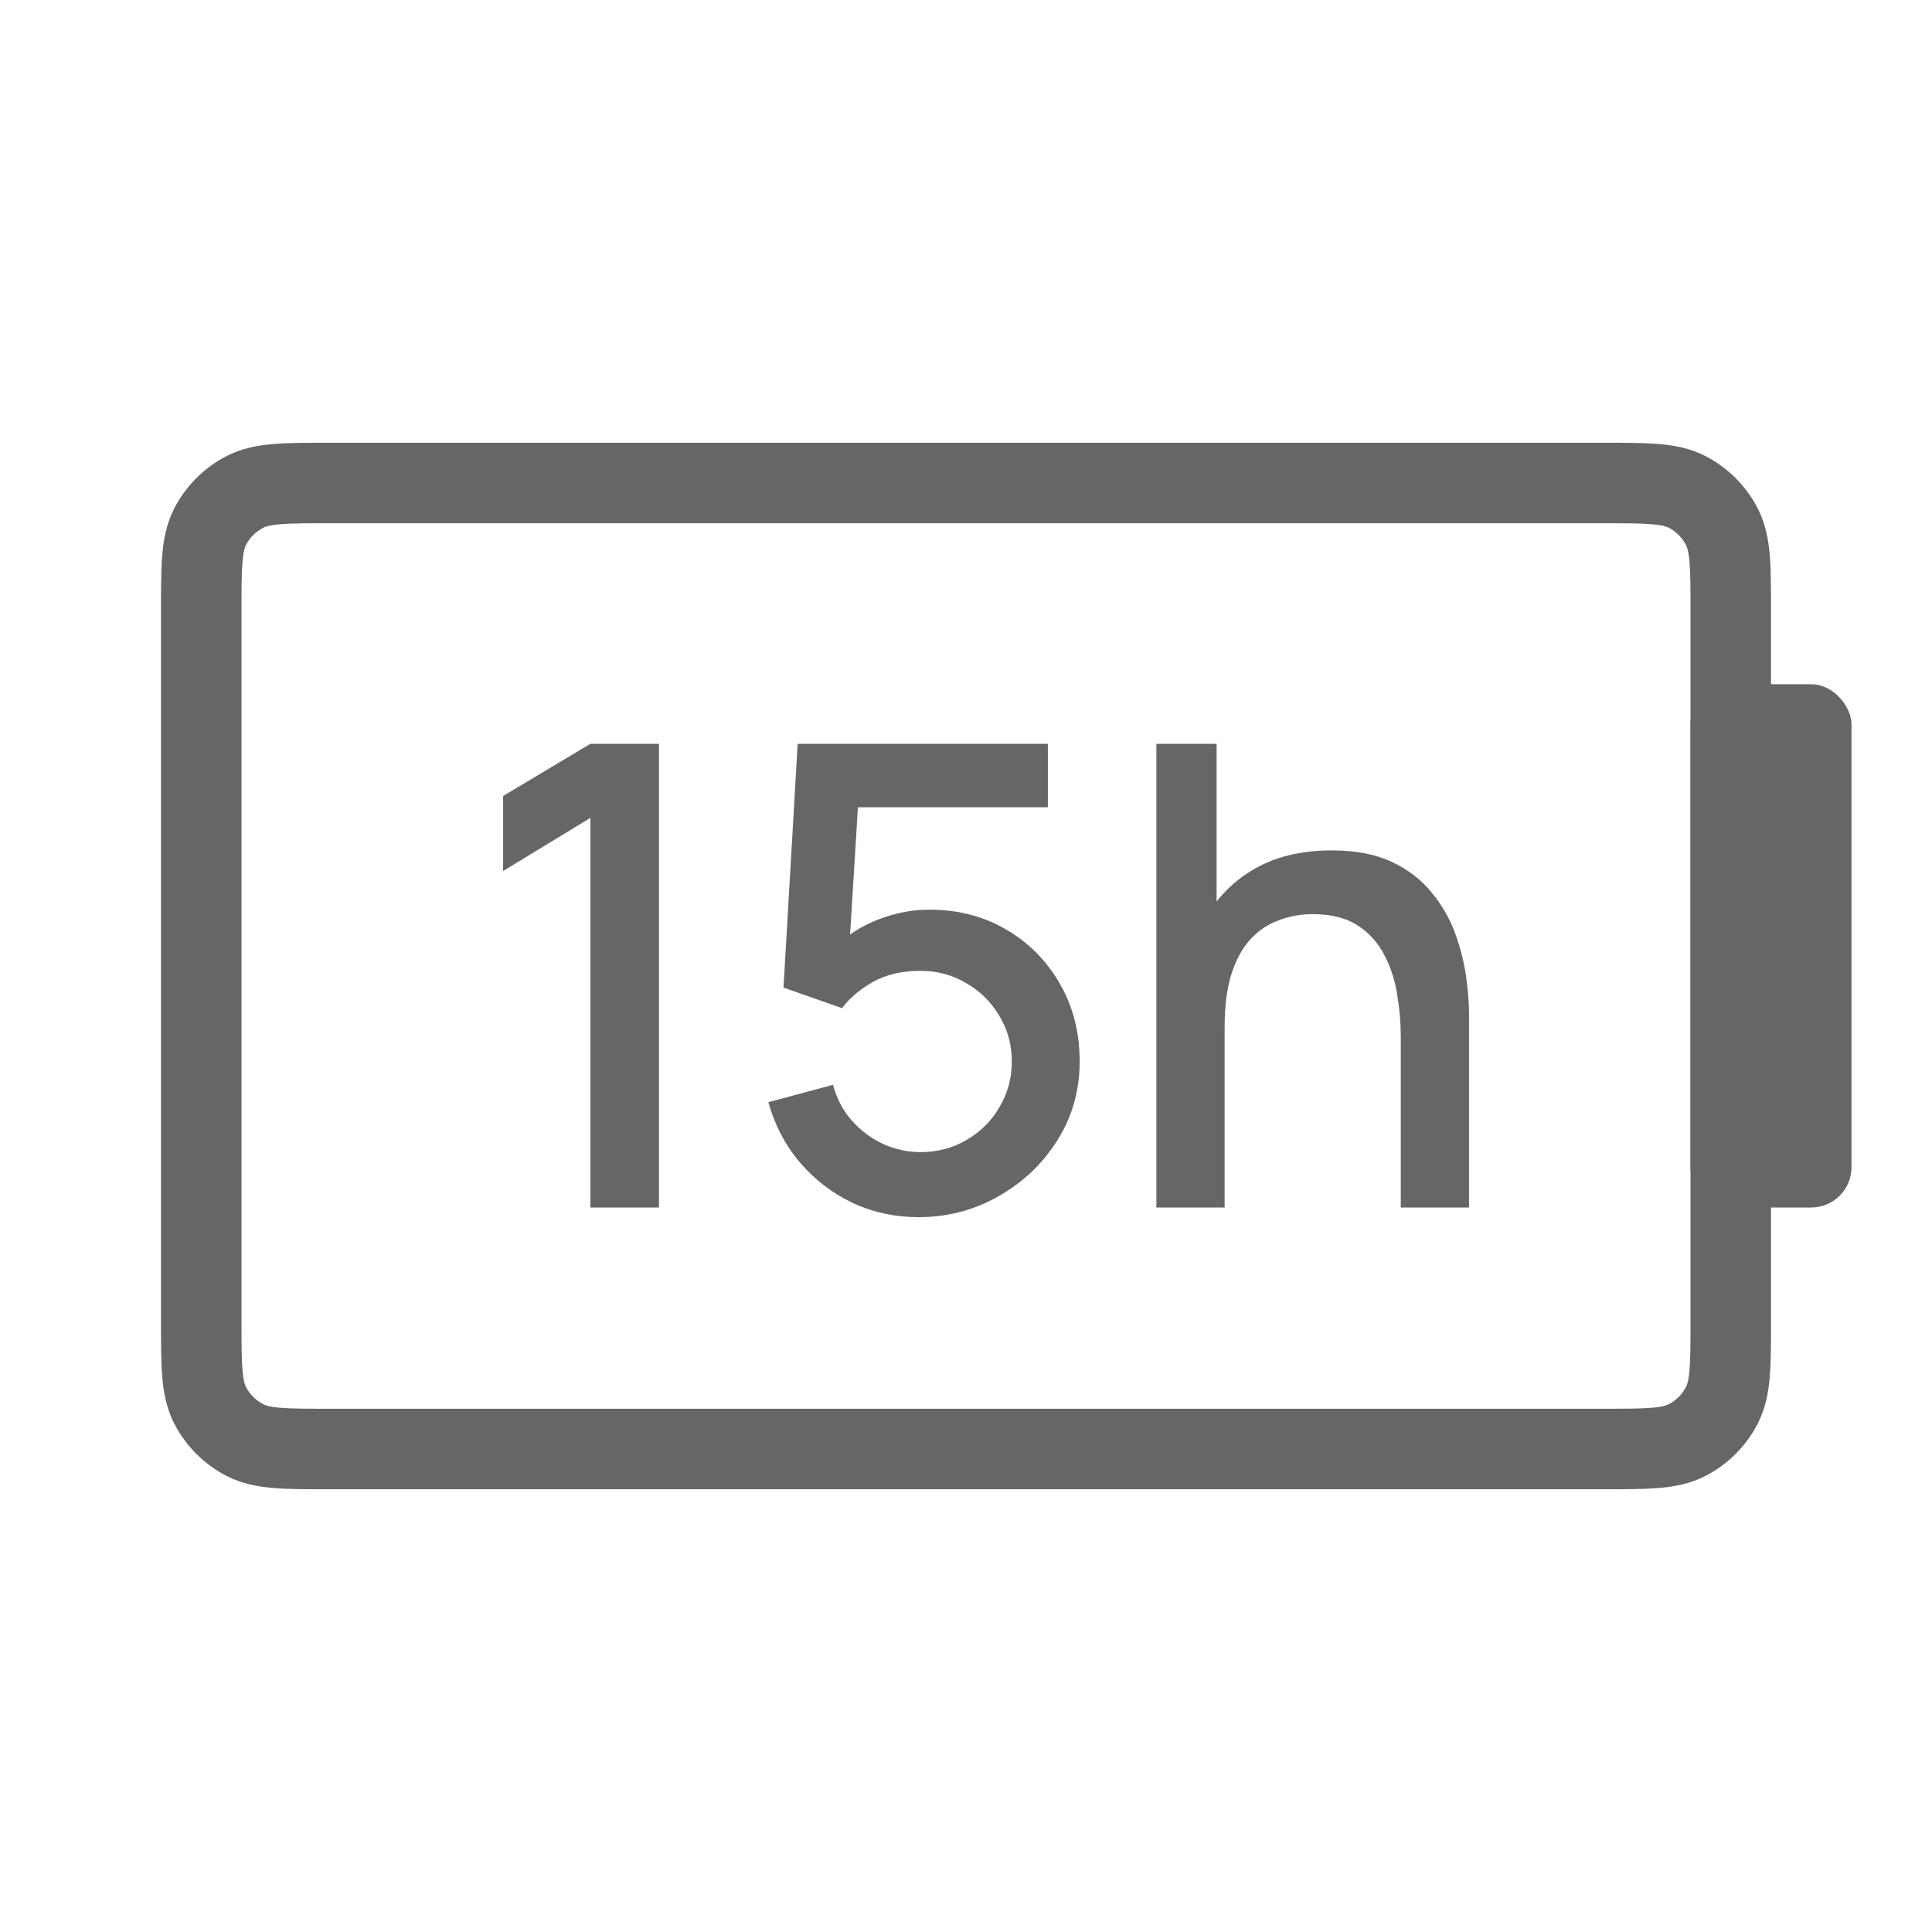 <svg xmlns="http://www.w3.org/2000/svg" fill="none" viewBox="0 0 24 24" height="24" width="24">
<path fill="#666666" d="M4.081 5.5H19.919C20.183 5.5 20.41 5.5 20.598 5.515C20.795 5.531 20.992 5.567 21.181 5.663C21.463 5.807 21.693 6.037 21.837 6.319C21.933 6.508 21.969 6.705 21.985 6.902C22 7.09 22 7.317 22 7.581V16.419C22 16.683 22 16.91 21.985 17.098C21.969 17.295 21.933 17.492 21.837 17.681C21.693 17.963 21.463 18.193 21.181 18.337C20.992 18.433 20.795 18.469 20.598 18.485C20.41 18.5 20.183 18.5 19.919 18.5H4.081C3.817 18.5 3.59 18.5 3.402 18.485C3.205 18.469 3.008 18.433 2.819 18.337C2.537 18.193 2.307 17.963 2.163 17.681C2.067 17.492 2.031 17.295 2.015 17.098C2 16.91 2 16.683 2 16.419V7.581C2 7.317 2 7.09 2.015 6.902C2.031 6.705 2.067 6.508 2.163 6.319C2.307 6.037 2.537 5.807 2.819 5.663C3.008 5.567 3.205 5.531 3.402 5.515C3.59 5.5 3.817 5.5 4.081 5.5ZM3.484 6.512C3.348 6.523 3.298 6.542 3.273 6.554C3.179 6.602 3.102 6.679 3.054 6.773C3.042 6.798 3.023 6.848 3.012 6.984C3 7.126 3 7.312 3 7.6V16.4C3 16.688 3 16.874 3.012 17.016C3.023 17.152 3.042 17.202 3.054 17.227C3.102 17.321 3.179 17.398 3.273 17.445C3.298 17.458 3.348 17.477 3.484 17.488C3.626 17.5 3.812 17.5 4.1 17.5H19.9C20.188 17.5 20.374 17.5 20.516 17.488C20.652 17.477 20.702 17.458 20.727 17.445C20.821 17.398 20.898 17.321 20.945 17.227C20.958 17.202 20.977 17.152 20.988 17.016C21 16.874 21 16.688 21 16.4V7.6C21 7.312 21 7.126 20.988 6.984C20.977 6.848 20.958 6.798 20.945 6.773C20.898 6.679 20.821 6.602 20.727 6.554C20.702 6.542 20.652 6.523 20.516 6.512C20.374 6.5 20.188 6.5 19.9 6.5H4.1C3.812 6.5 3.626 6.5 3.484 6.512Z" clip-rule="evenodd" fill-rule="evenodd"></path>
<rect fill="#666666" rx="0.5" height="6.5" width="2" y="8.5" x="21"></rect>
<path fill="#666666" d="M7.334 15V10.16L6.25 10.82V9.888L7.334 9.24H8.186V15H7.334ZM11.412 15.12C11.117 15.12 10.841 15.06 10.585 14.94C10.331 14.817 10.114 14.649 9.933 14.436C9.751 14.22 9.622 13.972 9.545 13.692L10.348 13.476C10.394 13.647 10.471 13.795 10.581 13.92C10.693 14.045 10.823 14.143 10.973 14.212C11.122 14.279 11.277 14.312 11.437 14.312C11.647 14.312 11.838 14.261 12.008 14.16C12.182 14.059 12.318 13.923 12.416 13.752C12.518 13.581 12.569 13.393 12.569 13.188C12.569 12.977 12.517 12.787 12.412 12.616C12.311 12.445 12.174 12.311 12.001 12.212C11.83 12.111 11.642 12.06 11.437 12.06C11.202 12.06 11.003 12.107 10.841 12.2C10.678 12.293 10.551 12.401 10.46 12.524L9.733 12.268L9.909 9.24H13.017V10.028H10.336L10.677 9.712L10.537 11.98L10.373 11.768C10.524 11.616 10.706 11.5 10.916 11.42C11.127 11.34 11.336 11.3 11.544 11.3C11.902 11.3 12.22 11.383 12.501 11.548C12.783 11.713 13.006 11.939 13.168 12.224C13.331 12.507 13.412 12.828 13.412 13.188C13.412 13.545 13.32 13.871 13.136 14.164C12.953 14.455 12.709 14.687 12.405 14.86C12.101 15.033 11.77 15.12 11.412 15.12ZM17.401 15V12.876C17.401 12.708 17.386 12.536 17.357 12.36C17.33 12.181 17.277 12.016 17.197 11.864C17.119 11.712 17.009 11.589 16.865 11.496C16.723 11.403 16.538 11.356 16.309 11.356C16.159 11.356 16.018 11.381 15.885 11.432C15.751 11.48 15.634 11.559 15.533 11.668C15.434 11.777 15.355 11.921 15.297 12.1C15.241 12.279 15.213 12.496 15.213 12.752L14.693 12.556C14.693 12.164 14.766 11.819 14.913 11.52C15.059 11.219 15.27 10.984 15.545 10.816C15.819 10.648 16.151 10.564 16.541 10.564C16.839 10.564 17.09 10.612 17.293 10.708C17.495 10.804 17.659 10.931 17.785 11.088C17.913 11.243 18.01 11.412 18.077 11.596C18.143 11.78 18.189 11.96 18.213 12.136C18.237 12.312 18.249 12.467 18.249 12.6V15H17.401ZM14.365 15V9.24H15.113V12.348H15.213V15H14.365Z"></path>
</svg>
